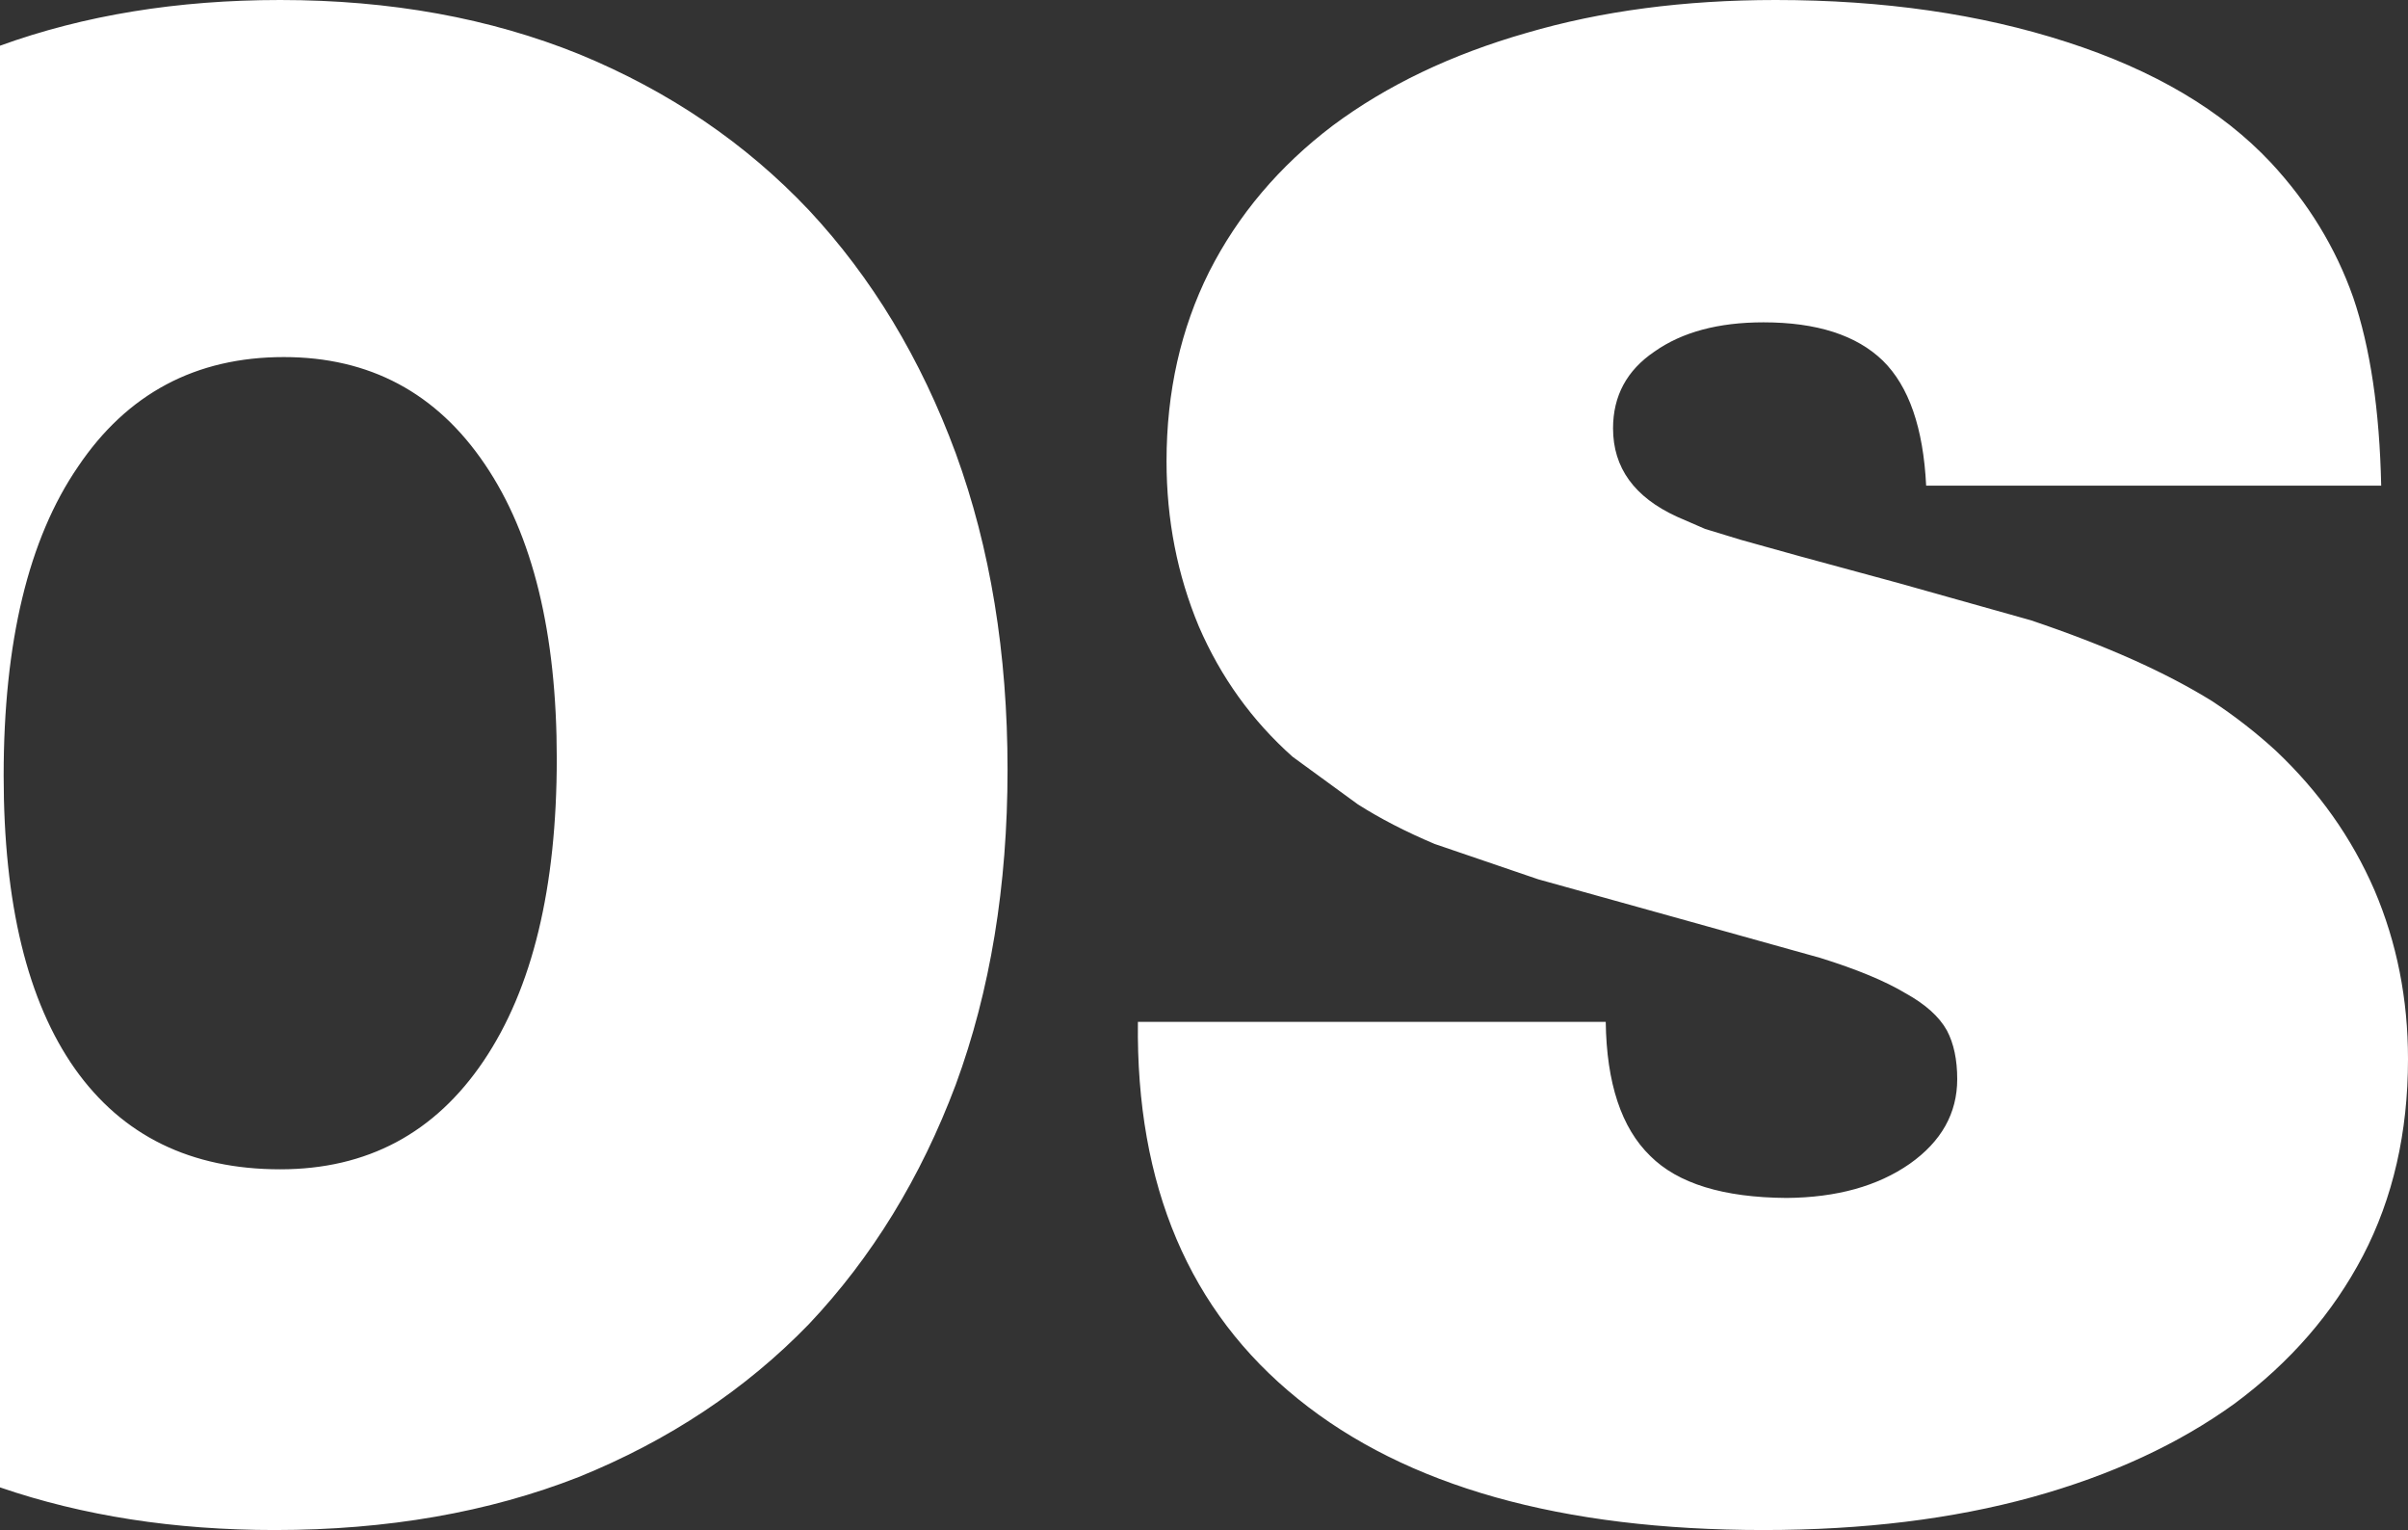 <?xml version="1.0" encoding="UTF-8" standalone="no"?>
<svg xmlns:xlink="http://www.w3.org/1999/xlink" height="125.55px" width="197.65px" xmlns="http://www.w3.org/2000/svg">
  <rect width="100%" height="100%" fill="#333333" stroke="none"/>
  <g transform="matrix(1.0, 0.0, 0.0, 1.0, 124.0, 62.8)">
    <path d="M-124.0 -59.05 Q-113.65 -62.8 -101.0 -62.8 -87.45 -62.8 -76.45 -58.35 -65.4 -53.8 -57.6 -45.55 -49.85 -37.25 -45.55 -25.6 -41.3 -13.95 -41.3 0.35 -41.3 14.65 -45.55 26.2 -49.85 37.65 -57.6 45.85 -65.4 53.9 -76.5 58.4 -87.6 62.75 -101.45 62.75 -113.8 62.75 -124.0 59.25 L-124.0 -59.05 M-100.7 -33.5 Q-111.55 -33.5 -117.6 -24.5 -123.7 -15.6 -123.7 0.85 -123.7 16.6 -117.85 24.9 -112.0 33.15 -101.0 33.15 -90.3 33.15 -84.3 24.25 -78.3 15.35 -78.3 -0.55 -78.3 -16.0 -84.2 -24.7 -90.15 -33.5 -100.7 -33.5 M1.3 -60.1 Q10.5 -62.8 21.75 -62.8 35.0 -62.8 45.65 -59.35 56.35 -55.9 62.4 -49.45 67.0 -44.5 69.15 -38.4 71.25 -32.25 71.45 -22.95 L34.1 -22.95 Q33.75 -30.05 30.55 -33.2 27.3 -36.35 20.75 -36.35 15.2 -36.35 11.8 -33.95 8.4 -31.65 8.4 -27.65 8.4 -22.8 13.65 -20.4 L15.95 -19.4 18.9 -18.5 23.75 -17.15 31.85 -14.95 42.7 -11.9 Q47.3 -10.35 51.0 -8.7 54.7 -7.05 57.6 -5.25 60.4 -3.4 62.8 -1.2 68.1 3.8 70.9 10.25 73.65 16.7 73.65 24.1 73.65 33.15 69.95 40.25 66.25 47.3 59.45 52.35 52.55 57.35 42.8 60.05 33.0 62.75 20.75 62.75 -4.15 62.75 -17.45 52.0 -30.85 41.2 -30.6 21.05 L7.8 21.05 Q7.9 28.6 11.45 32.05 14.85 35.45 22.65 35.5 28.8 35.45 32.75 32.7 36.65 29.95 36.65 25.75 36.65 23.35 35.8 21.75 34.85 20.05 32.4 18.7 29.9 17.2 25.4 15.8 L13.75 12.55 2.25 9.35 -6.25 6.45 Q-9.8 4.95 -12.55 3.2 L-17.9 -0.7 Q-22.9 -5.15 -25.6 -11.4 -28.25 -17.75 -28.25 -24.95 -28.25 -33.5 -24.75 -40.5 -21.2 -47.5 -14.6 -52.5 -7.95 -57.45 1.3 -60.1" fill="#ffffff" fill-rule="evenodd" stroke="none"/>
  </g>
</svg>
